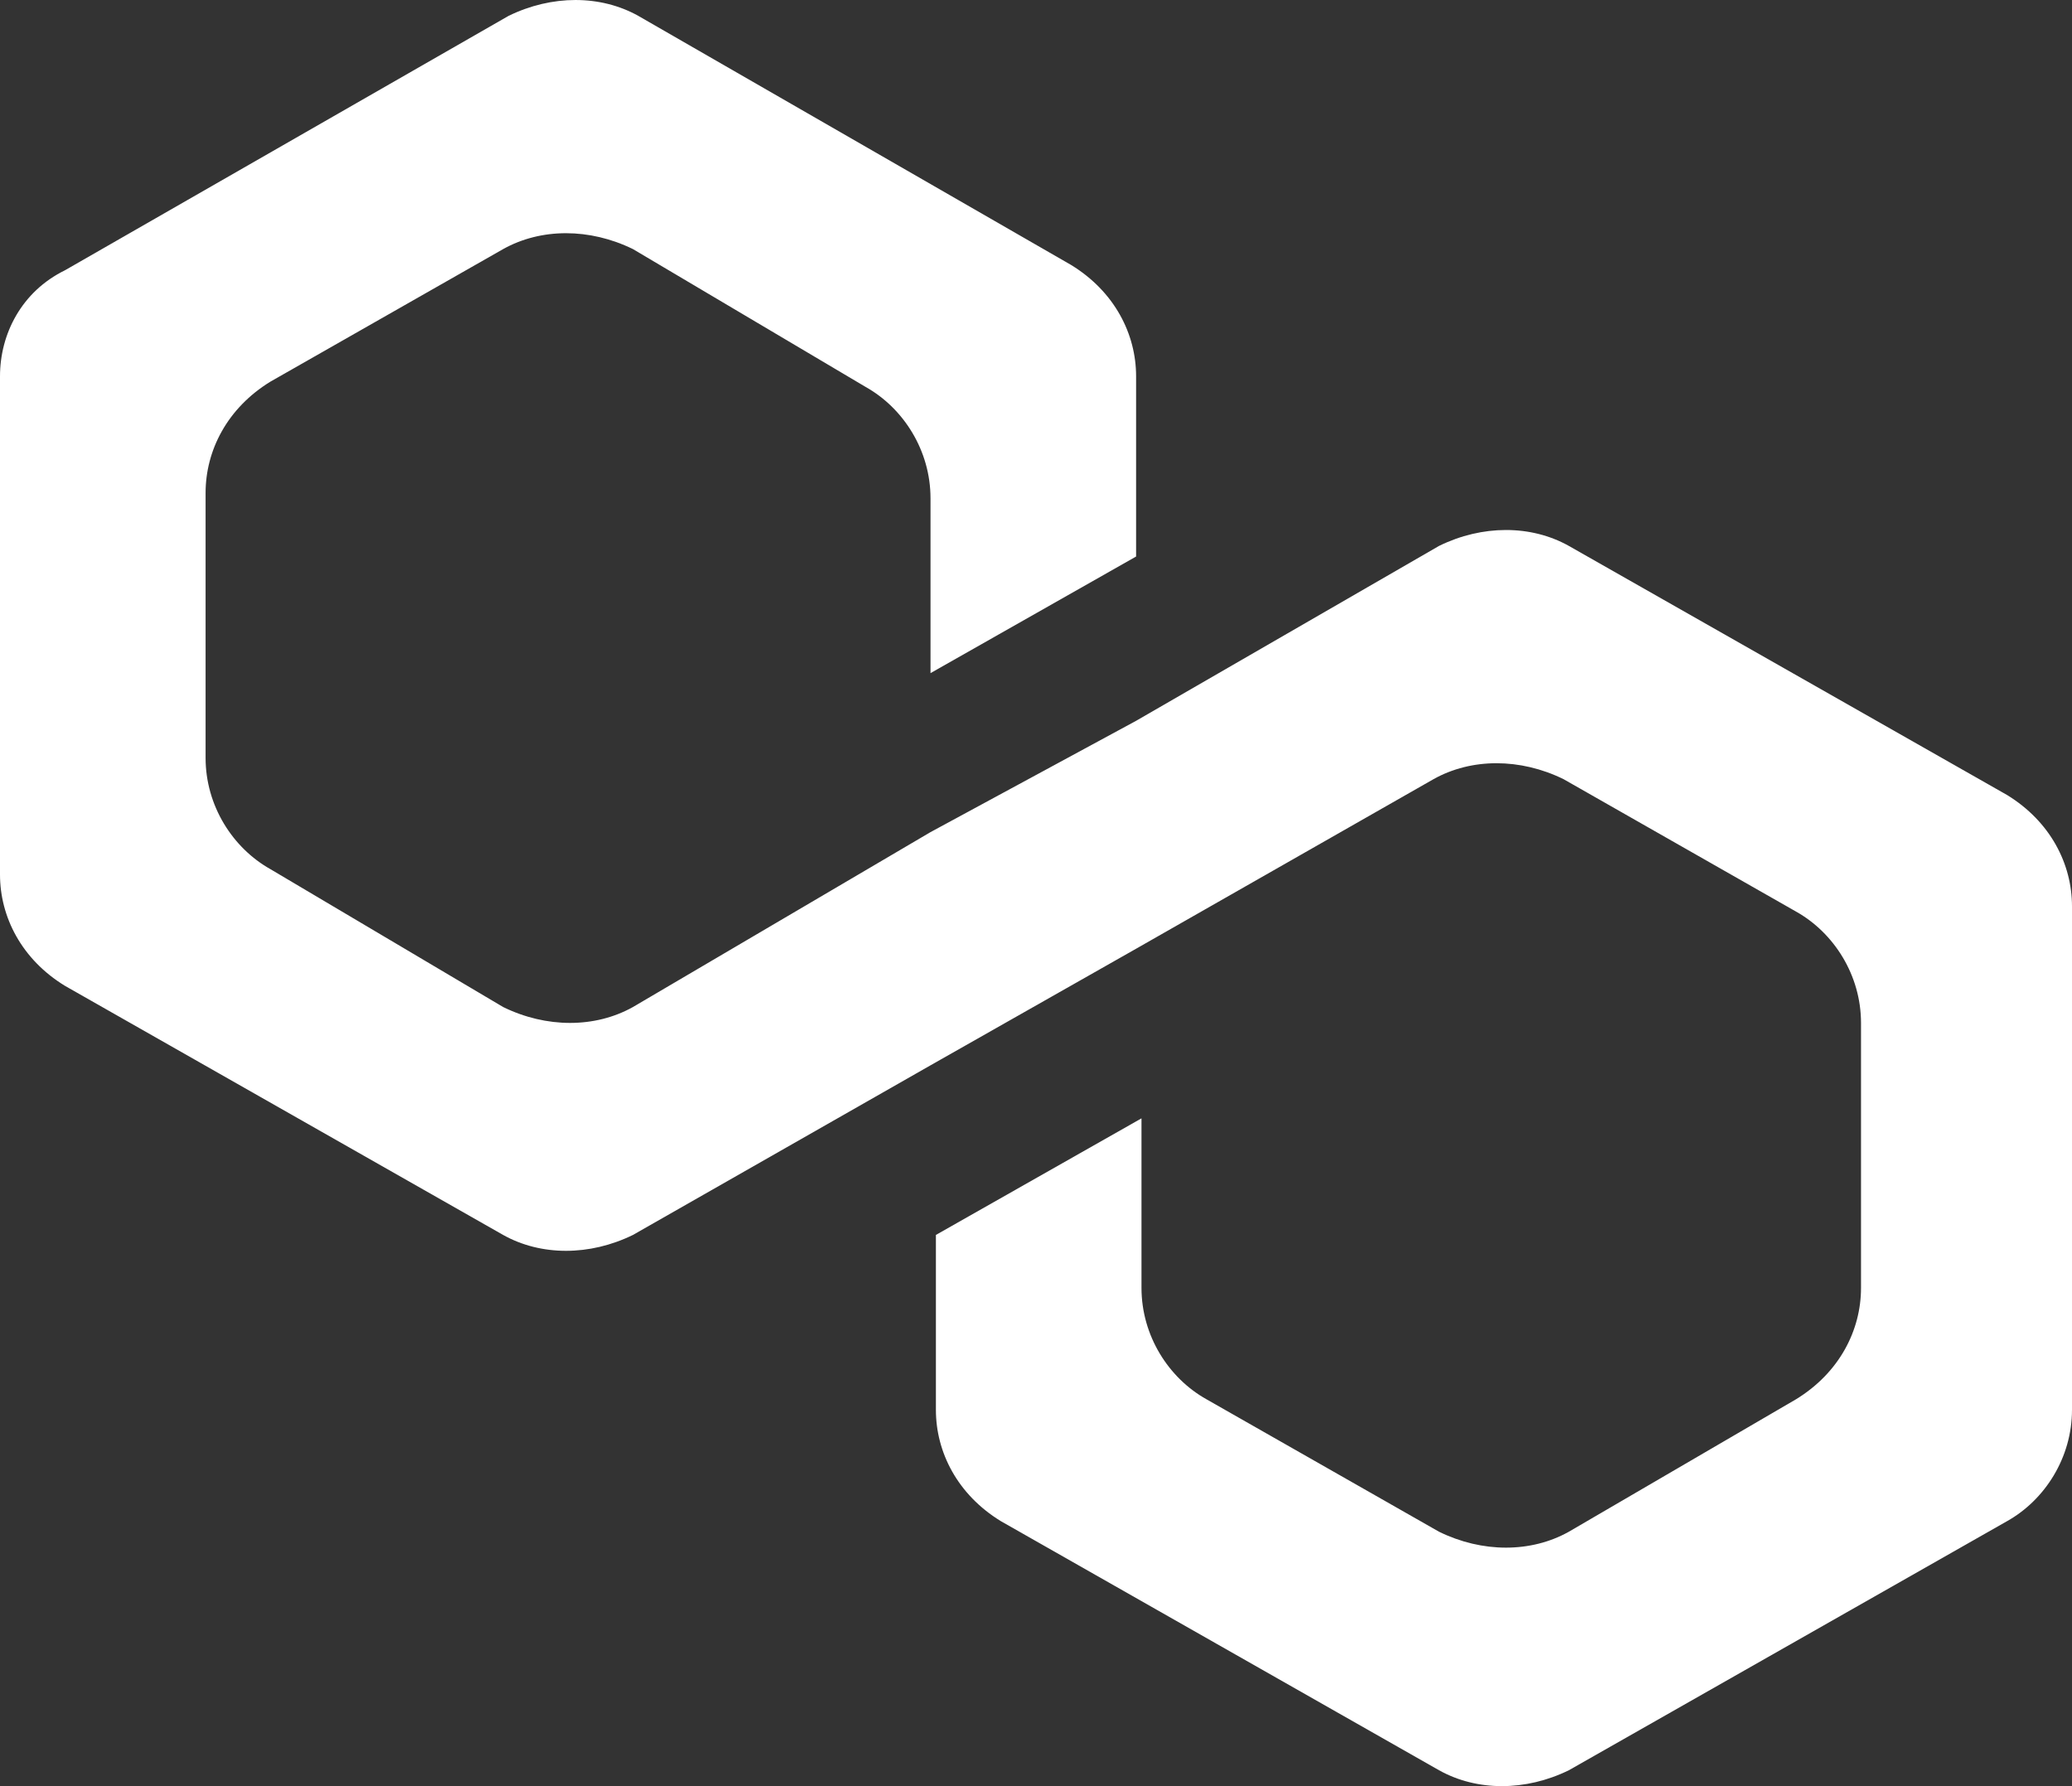 <svg width="58" height="50" viewBox="0 0 58 50" fill="none" xmlns="http://www.w3.org/2000/svg">
<rect x="0" y="0" width="58" height="50" fill="#333333" stroke="none"/>
<path d="M43.916 15.282C42.856 14.688 41.493 14.688 40.282 15.282L31.802 20.178L26.047 23.294L17.718 28.19C16.658 28.783 15.295 28.783 14.084 28.19L7.572 24.332C6.512 23.739 5.755 22.552 5.755 21.217V13.798C5.755 12.611 6.36 11.424 7.572 10.682L14.084 6.973C15.144 6.38 16.506 6.38 17.718 6.973L24.23 10.831C25.29 11.424 26.047 12.611 26.047 13.947V18.843L31.802 15.579V10.534C31.802 9.347 31.196 8.16 29.984 7.418L17.869 0.445C16.809 -0.148 15.447 -0.148 14.235 0.445L1.817 7.567C0.606 8.16 0 9.347 0 10.534V24.481C0 25.668 0.606 26.855 1.817 27.596L14.084 34.57C15.144 35.163 16.506 35.163 17.718 34.57L26.047 29.822L31.802 26.558L40.13 21.81C41.191 21.217 42.553 21.217 43.765 21.81L50.277 25.519C51.337 26.113 52.094 27.3 52.094 28.635V36.053C52.094 37.24 51.488 38.427 50.277 39.169L43.916 42.878C42.856 43.472 41.493 43.472 40.282 42.878L33.77 39.169C32.71 38.576 31.953 37.389 31.953 36.053V31.306L26.198 34.57V39.466C26.198 40.653 26.804 41.84 28.016 42.582L40.282 49.555C41.342 50.148 42.705 50.148 43.916 49.555L56.183 42.582C57.243 41.988 58 40.801 58 39.466V25.371C58 24.184 57.394 22.997 56.183 22.255L43.916 15.282Z" fill="white"/>
</svg>
